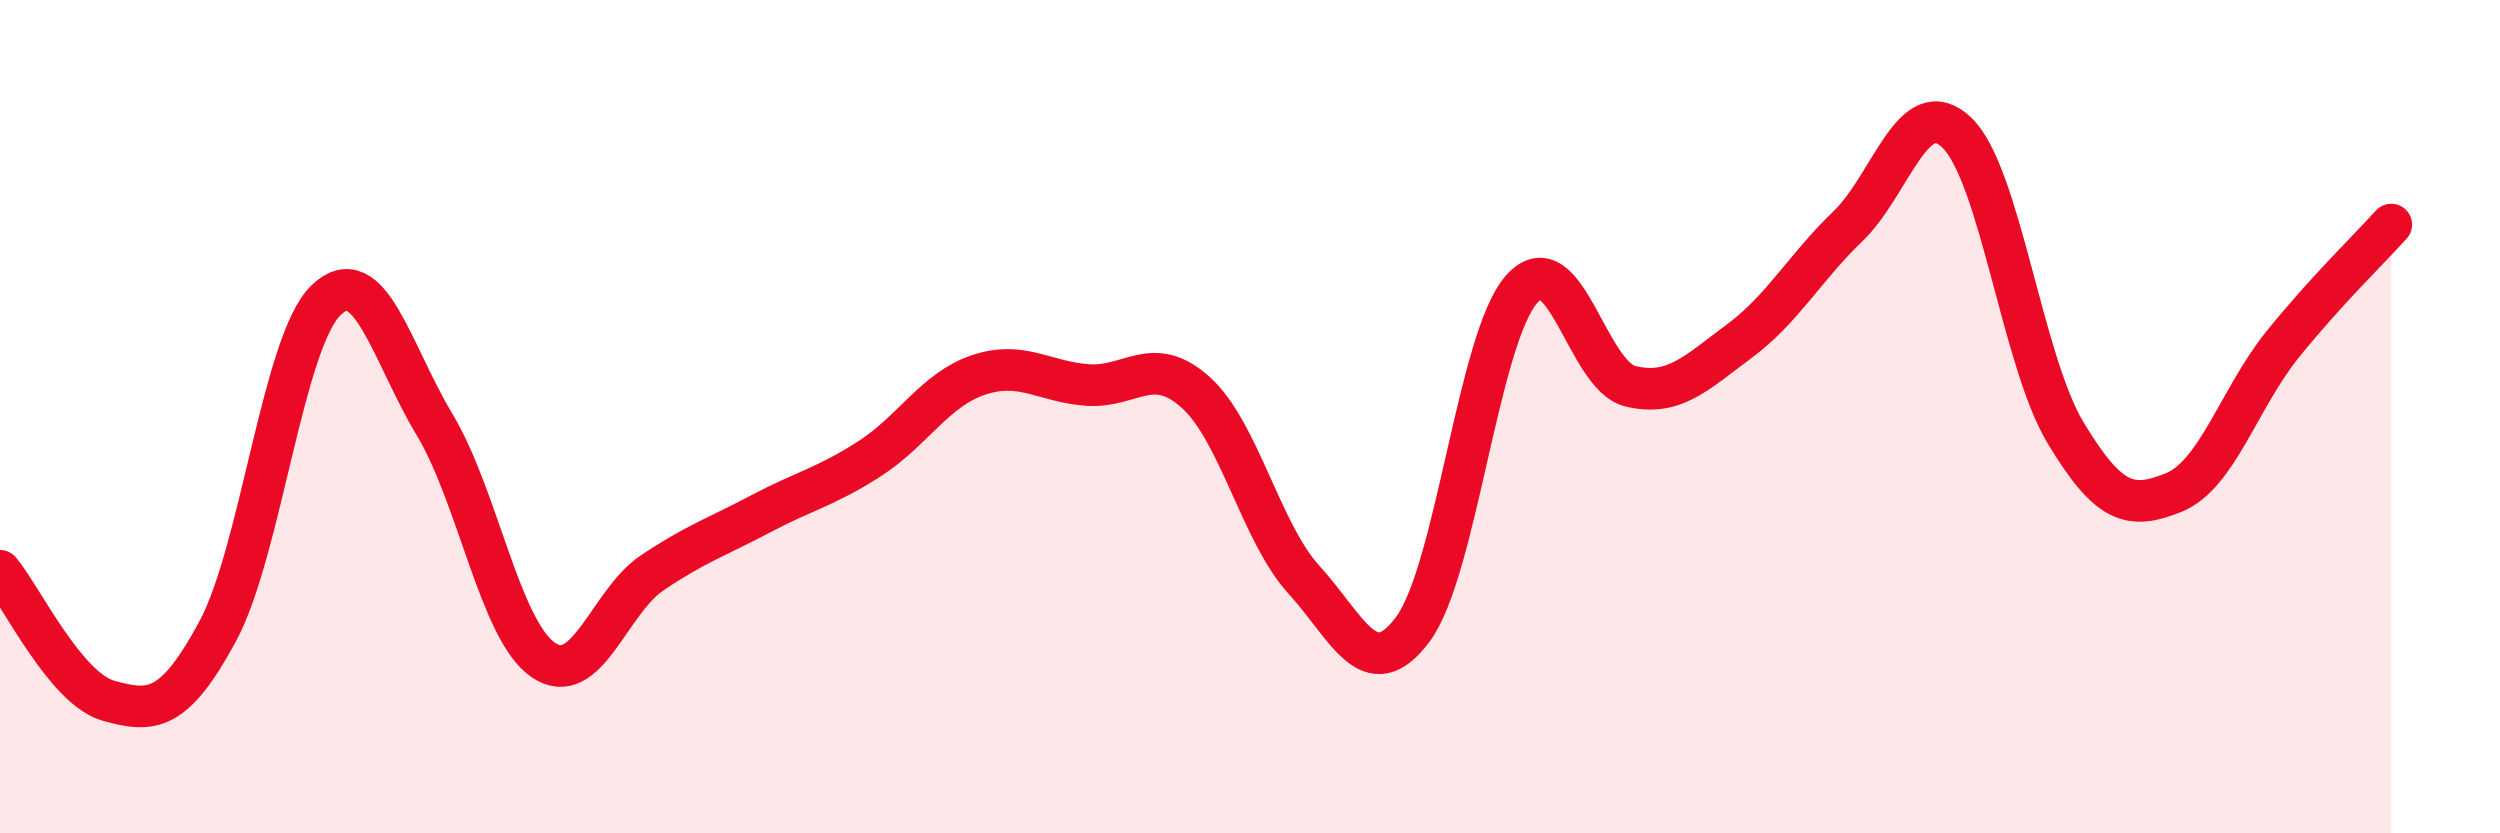 
    <svg width="60" height="20" viewBox="0 0 60 20" xmlns="http://www.w3.org/2000/svg">
      <path
        d="M 0,13.7 C 0.52,14.32 1.57,16.53 2.61,16.82 C 3.65,17.11 4.18,17.08 5.22,15.16 C 6.26,13.24 6.79,8.19 7.83,7.2 C 8.87,6.21 9.39,8.46 10.43,10.19 C 11.47,11.92 12,15.13 13.04,15.84 C 14.08,16.55 14.61,14.45 15.65,13.75 C 16.69,13.05 17.22,12.88 18.26,12.33 C 19.3,11.78 19.83,11.68 20.87,11.01 C 21.91,10.34 22.44,9.35 23.48,9 C 24.52,8.65 25.05,9.16 26.09,9.24 C 27.13,9.32 27.66,8.48 28.7,9.42 C 29.74,10.36 30.26,12.78 31.3,13.92 C 32.34,15.06 32.87,16.5 33.91,15.1 C 34.95,13.7 35.48,8.11 36.52,6.94 C 37.56,5.77 38.09,9.02 39.13,9.27 C 40.17,9.52 40.7,8.96 41.74,8.19 C 42.78,7.42 43.31,6.43 44.35,5.43 C 45.39,4.43 45.92,2.19 46.96,3.18 C 48,4.17 48.53,8.65 49.57,10.38 C 50.61,12.11 51.13,12.24 52.17,11.82 C 53.21,11.4 53.74,9.56 54.78,8.27 C 55.82,6.98 56.87,5.97 57.39,5.39L57.39 20L0 20Z"
        fill="#EB0A25"
        opacity="0.1"
        stroke-linecap="round"
        stroke-linejoin="round"
      />
      <path
        d="M 0,13.7 C 0.52,14.32 1.57,16.53 2.61,16.82 C 3.65,17.11 4.18,17.08 5.22,15.16 C 6.26,13.24 6.79,8.19 7.83,7.2 C 8.87,6.21 9.39,8.46 10.43,10.19 C 11.47,11.92 12,15.13 13.04,15.84 C 14.08,16.55 14.61,14.45 15.65,13.75 C 16.69,13.05 17.22,12.88 18.26,12.33 C 19.3,11.78 19.83,11.68 20.87,11.01 C 21.91,10.34 22.44,9.35 23.48,9 C 24.52,8.65 25.05,9.16 26.09,9.24 C 27.13,9.32 27.66,8.48 28.7,9.42 C 29.74,10.36 30.26,12.78 31.3,13.92 C 32.34,15.06 32.87,16.5 33.91,15.1 C 34.95,13.7 35.48,8.11 36.52,6.94 C 37.56,5.77 38.09,9.02 39.13,9.27 C 40.17,9.52 40.7,8.96 41.74,8.19 C 42.78,7.42 43.31,6.43 44.35,5.43 C 45.39,4.43 45.92,2.19 46.96,3.18 C 48,4.17 48.53,8.65 49.57,10.38 C 50.61,12.11 51.13,12.24 52.17,11.82 C 53.21,11.4 53.74,9.56 54.78,8.27 C 55.82,6.98 56.87,5.97 57.39,5.39"
        stroke="#EB0A25"
        stroke-width="1"
        fill="none"
        stroke-linecap="round"
        stroke-linejoin="round"
      />
    </svg>
  